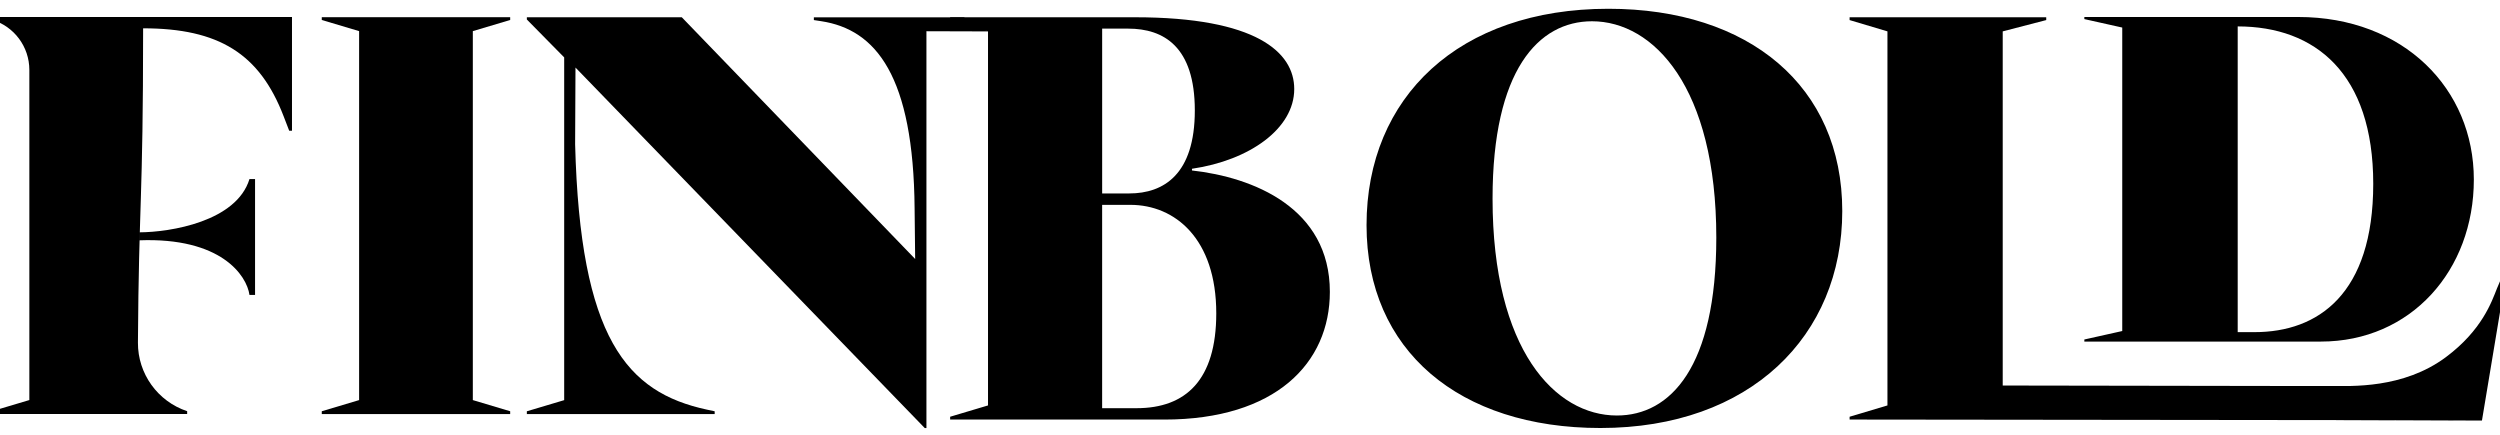 <svg width="138" height="24" viewBox="0 0 138 24" fill="none" xmlns="http://www.w3.org/2000/svg">
<g clip-path="url(#clip0_14661_15215)">
<path d="M-0.442 22.698L1.62 22.083V3.859C1.62 2.581 0.782 1.456 -0.442 1.091V0.938H16.118V7.217H15.964L15.656 6.417C14.333 2.971 12.085 1.563 7.9 1.563C7.9 11.204 7.662 11.14 7.614 18.913C7.604 20.629 8.704 22.156 10.331 22.698V22.852H-0.442V22.698Z" fill="black"/>
<path d="M13.771 9.883C13.056 12.225 9.412 12.82 7.68 12.825V13.266C12.195 13.09 13.622 15.203 13.771 16.282H14.079V9.883H13.771Z" fill="black"/>
<path d="M17.762 22.701L19.823 22.085V1.718L17.762 1.103V0.949H28.162V1.103L26.1 1.718V22.085L28.162 22.701V22.855H17.762V22.701Z" fill="black"/>
<path d="M31.767 3.729L31.747 7.966C32.025 18.673 34.59 21.657 39.02 22.611L39.45 22.703V22.857H29.082V22.703L31.143 22.088V3.168L29.082 1.075V0.953H37.635L50.517 14.297L50.486 11.506C50.425 4.214 48.371 1.63 45.325 1.169L44.925 1.108V0.955H53.201L54.536 1.734L51.139 1.724V23.629H51.047L31.767 3.729Z" fill="black"/>
<path d="M52.448 23.004L54.538 22.38V1.732L52.448 1.108V0.953H62.647C69.353 0.953 71.442 2.888 71.442 4.914C71.442 7.098 68.978 8.849 65.797 9.316V9.41C69.166 9.785 73.408 11.465 73.408 16.111C73.408 20.041 70.414 23.16 64.269 23.16H52.448V23.005V23.004ZM62.336 10.678C64.239 10.678 65.954 9.621 65.954 6.098C65.954 2.574 64.239 1.58 62.274 1.58H60.839V10.678H62.336ZM62.741 22.532C65.454 22.532 67.138 20.977 67.138 17.296C67.138 13.18 64.862 11.308 62.397 11.308H60.838V22.532H62.741Z" fill="black"/>
<path d="M75.433 12.429C75.433 5.348 80.547 0.484 88.782 0.484C96.547 0.484 101.693 4.757 101.693 11.65C101.693 18.542 96.61 23.626 88.344 23.626C80.547 23.626 75.433 19.353 75.433 12.429ZM89.251 22.936C92.213 22.936 94.74 20.259 94.74 13.116C94.74 4.819 91.277 1.174 87.879 1.174C84.916 1.174 82.389 3.883 82.389 10.963C82.389 19.321 85.852 22.936 89.251 22.936Z" fill="black"/>
<path d="M135.476 23.197L102.098 23.159V23.004L104.187 22.38V1.732L102.098 1.108V0.953H112.952V1.108L110.55 1.732V21.281L126.925 21.308H129.918L129.895 23.2L135.476 23.197Z" fill="black"/>
<path d="M115.056 18.74L117.148 18.273V1.521L115.056 1.054V0.938H126.861C132.68 0.938 136.556 4.901 136.556 9.912C136.556 14.923 133.084 18.855 128.111 18.855H115.056V18.739V18.74ZM124.456 18.334C127.956 18.334 131.003 16.236 131.003 10.145C131.003 4.054 127.8 1.458 123.521 1.458V18.334H124.458H124.456Z" fill="black"/>
<path d="M137.003 23.215L128.609 23.183L128.654 21.307C129.758 21.307 132.654 21.473 135.014 19.713C137.013 18.222 137.545 16.646 137.831 15.926C137.911 15.725 138.167 15.133 138.167 15.133H138.349L137.003 23.219V23.215Z" fill="black"/>
</g>
<defs>
<clipPath id="clip0_14661_15215">
<rect width="138" height="24" fill="white"/>
</clipPath>
</defs>
</svg>
